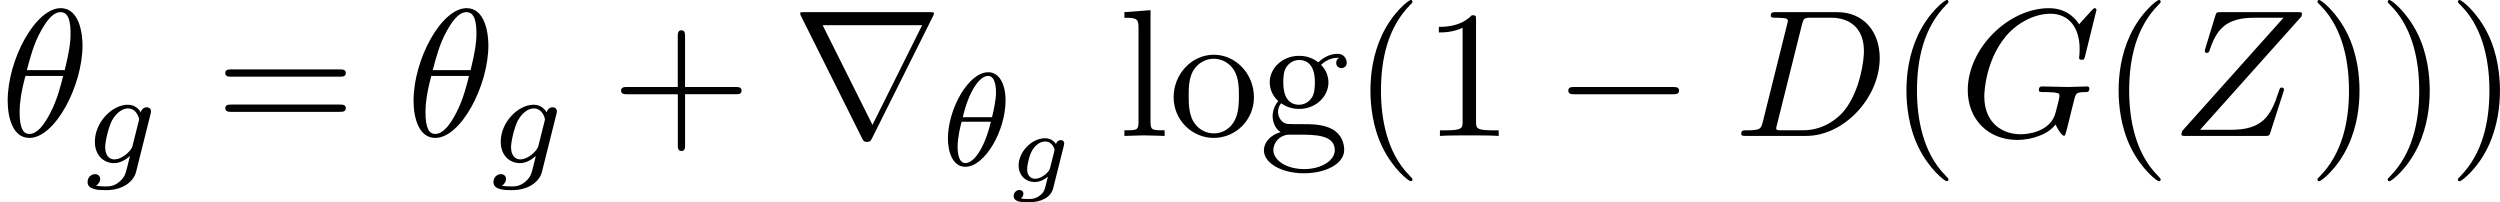 <svg height="20.367" viewBox="53.798 57.783 150.475 12.175" width="251.732" xmlns="http://www.w3.org/2000/svg" xmlns:xlink="http://www.w3.org/1999/xlink"><defs><path d="M7.19-2.51c.185 0 .38 0 .38-.217s-.195-.218-.38-.218H1.286c-.185 0-.382 0-.382.218s.197.218.382.218H7.19z" id="g0-0"/><path d="M8.51-7.21c.02-.034.054-.11.054-.154 0-.076-.01-.087-.262-.087H.775c-.25 0-.262.01-.262.086 0 .044.032.12.054.153L4.244.152c.076.142.11.207.294.207s.218-.065.295-.207L8.51-7.21zm-6.645.545h5.99l-2.99 6-3-6z" id="g0-114"/><path d="M3.818-3.913c0-.997-.383-1.698-1.044-1.698C1.586-5.61.35-3.396.35-1.62.35-.853.615.08 1.404.08c1.163 0 2.415-2.16 2.415-3.993zM1.243-2.9C1.618-4.51 2.27-5.39 2.766-5.39c.478 0 .478.853.478 1.004 0 .447-.144 1.092-.24 1.483h-1.76zm1.69.27C2.558-1.028 1.905-.143 1.41-.143.98-.143.933-.78.933-1.148c0-.502.152-1.147.24-1.482h1.76z" id="g2-18"/><path d="M3.953-2.94c.032-.12.032-.168.032-.176 0-.184-.15-.247-.255-.247-.183 0-.327.143-.36.31-.062-.12-.302-.462-.78-.462-.948 0-1.984 1.06-1.984 2.224C.606-.43 1.172 0 1.76 0c.368 0 .695-.2.958-.43l-.176.717c-.087.335-.143.566-.454.83-.335.286-.637.286-.837.286s-.39-.008-.58-.048c.175-.096.255-.263.255-.4C.925.766.78.663.615.663c-.2 0-.448.16-.448.478 0 .454.622.486 1.1.486 1.132 0 1.698-.606 1.817-1.092l.87-3.475zM2.877-1.053c-.056.223-.23.383-.398.534-.073.056-.376.295-.703.295-.318 0-.55-.263-.55-.74 0-.336.2-1.205.415-1.61.255-.456.63-.72.948-.72.534 0 .678.59.678.663l-.024.11-.367 1.468z" id="g2-103"/><path d="M4.964-5.455c0-.72-.197-2.236-1.31-2.236C2.14-7.69.46-4.616.46-2.117.458-1.09.775.12 1.768.12c1.537 0 3.196-3.13 3.196-5.575zM1.614-3.96c.186-.698.404-1.57.84-2.345.295-.535.7-1.146 1.19-1.146.534 0 .6.697.6 1.32 0 .534-.088 1.09-.35 2.17h-2.28zm2.182.35c-.12.5-.35 1.428-.763 2.214C2.65-.656 2.236-.12 1.767-.12c-.36 0-.59-.316-.59-1.33 0-.46.067-1.092.35-2.16h2.27z" id="g3-18"/><path d="M1.735-.85c-.11.425-.13.512-.993.512-.186 0-.306 0-.306.207 0 .13.1.13.306.13h3.61c2.27 0 4.42-2.302 4.42-4.69 0-1.54-.928-2.76-2.565-2.76H2.542c-.207 0-.327 0-.327.206 0 .13.098.13.316.13.143 0 .34.012.47.023.175.02.24.054.24.174 0 .043-.01.076-.044.207L1.736-.85zM4.09-6.7c.1-.382.12-.415.59-.415h1.167c1.07 0 1.975.578 1.975 2.018 0 .535-.218 2.324-1.146 3.524C6.36-1.168 5.498-.34 4.156-.34H2.924c-.153 0-.175 0-.24-.01-.11-.012-.142-.023-.142-.11 0-.033 0-.055.054-.25L4.09-6.7z" id="g3-68"/><path d="M8.29-7.582c0-.033-.02-.11-.12-.11-.032 0-.043.012-.163.132l-.763.84c-.1-.153-.6-.97-1.81-.97C3-7.69.543-5.28.543-2.75c0 1.735 1.212 2.99 2.98 2.99.48 0 .97-.098 1.363-.262.546-.218.753-.447.95-.665.098.272.38.676.49.676.055 0 .077-.034.077-.045.02-.02.13-.436.185-.665l.206-.84c.044-.185.1-.37.142-.556.12-.49.13-.513.753-.524.055 0 .175-.01.175-.218 0-.077-.054-.12-.14-.12-.252 0-.896.033-1.147.033-.338 0-1.19-.033-1.527-.033-.097 0-.228 0-.228.218 0 .12.087.12.327.12.01 0 .326 0 .577.022.284.033.338.065.338.207 0 .097-.12.588-.23.992-.304 1.2-1.722 1.32-2.104 1.32-1.046 0-2.192-.622-2.192-2.29 0-.34.11-2.14 1.255-3.557.59-.742 1.647-1.408 2.727-1.408 1.113 0 1.756.84 1.756 2.106 0 .436-.032.447-.032.556s.12.108.163.108c.142 0 .142-.022.197-.218l.687-2.782z" id="g3-71"/><path d="M7.855-7.19c.01-.043.032-.097.032-.163 0-.098-.054-.098-.272-.098H3.01c-.26 0-.272.01-.337.217l-.6 1.964c-.022.055-.033.132-.033.154 0 .01 0 .12.13.12.1 0 .12-.077.143-.11.414-1.287.982-2.007 2.683-2.007h1.78L.675-.295c0 .01-.043.164-.043.197C.633 0 .71 0 .905 0H5.65c.263 0 .274-.01.34-.218l.774-2.41c.01-.045.043-.12.043-.165 0-.054-.043-.12-.142-.12s-.11.044-.185.273C6-1.156 5.476-.37 3.622-.37H1.756l6.1-6.82z" id="g3-90"/><path d="M3.61 2.618c0-.033 0-.054-.185-.24-1.363-1.374-1.712-3.436-1.712-5.105 0-1.898.414-3.797 1.756-5.16.14-.13.14-.153.14-.186 0-.076-.043-.11-.108-.11-.11 0-1.09.743-1.735 2.128-.556 1.2-.687 2.41-.687 3.328 0 .85.12 2.17.72 3.403.655 1.342 1.593 2.05 1.702 2.05.065 0 .11-.03.11-.108z" id="g4-40"/><path d="M3.153-2.727c0-.85-.12-2.17-.72-3.404C1.778-7.474.84-8.183.73-8.183c-.065 0-.108.044-.108.11 0 .032 0 .054.207.25 1.068 1.08 1.69 2.815 1.69 5.095 0 1.865-.404 3.785-1.756 5.16-.142.13-.142.152-.142.185 0 .066.043.11.11.11.108 0 1.09-.743 1.733-2.128.557-1.2.688-2.41.688-3.327z" id="g4-41"/><path d="M4.462-2.51h3.043c.153 0 .36 0 .36-.217s-.207-.218-.36-.218H4.462V-6c0-.153 0-.36-.218-.36s-.22.207-.22.36v3.055H.972c-.152 0-.36 0-.36.218s.208.218.36.218h3.055V.546c0 .153 0 .36.22.36s.217-.207.217-.36V-2.51z" id="g4-43"/><path d="M3.207-6.982c0-.262 0-.283-.25-.283-.677.698-1.637.698-1.986.698v.338c.22 0 .863 0 1.43-.283v5.65c0 .394-.033.525-1.015.525h-.35V0c.383-.033 1.332-.033 1.77-.033s1.384 0 1.766.033v-.338h-.348c-.982 0-1.015-.12-1.015-.524v-6.12z" id="g4-49"/><path d="M7.495-3.567c.163 0 .37 0 .37-.218s-.207-.22-.36-.22H.97c-.152 0-.36 0-.36.22s.208.218.372.218h6.513zm.01 2.116c.153 0 .36 0 .36-.22s-.207-.217-.37-.217H.982c-.164 0-.37 0-.37.218s.206.22.36.22h6.533z" id="g4-61"/><path d="M2.422-1.876c-.95 0-.95-1.09-.95-1.342 0-.295.012-.644.175-.917.088-.13.338-.436.775-.436.95 0 .95 1.09.95 1.34 0 .295-.012.645-.176.917-.087.13-.338.437-.774.437zm-1.266.425c0-.045 0-.295.186-.514.425.306.873.34 1.08.34 1.014 0 1.767-.754 1.767-1.594 0-.404-.175-.807-.448-1.058.393-.37.785-.426.982-.426.02 0 .076 0 .11.01-.12.045-.176.165-.176.296 0 .185.142.316.317.316.11 0 .316-.076.316-.327 0-.186-.13-.535-.555-.535-.22 0-.7.066-1.157.513-.458-.36-.916-.392-1.156-.392-1.015 0-1.767.753-1.767 1.593 0 .48.24.895.512 1.125-.142.163-.338.523-.338.905 0 .338.14.753.48.97C.654-.043.304.426.304.863c0 .785 1.08 1.385 2.41 1.385 1.29 0 2.423-.556 2.423-1.407 0-.382-.153-.938-.71-1.244C3.852-.71 3.22-.71 2.554-.71c-.273 0-.742 0-.818-.01-.35-.044-.58-.382-.58-.73zm1.57 3.446C1.627 1.996.874 1.44.874.862c0-.502.414-.906.894-.938h.644c.94 0 2.16 0 2.16.938 0 .59-.774 1.134-1.843 1.134z" id="g4-103"/><path d="M1.93-7.57l-1.57.12v.337c.764 0 .85.077.85.61v5.674c0 .492-.12.492-.85.492V0c.36-.01.938-.033 1.21-.033S2.38-.01 2.783 0v-.338c-.73 0-.85 0-.85-.49v-6.743z" id="g4-108"/><path d="M5.138-2.335c0-1.396-1.09-2.552-2.41-2.552-1.364 0-2.423 1.19-2.423 2.552C.305-.927 1.44.12 2.715.12 4.036.12 5.14-.95 5.14-2.335zM2.728-.153c-.47 0-.95-.23-1.244-.73-.273-.48-.273-1.146-.273-1.54 0-.424 0-1.013.263-1.493.294-.502.807-.73 1.243-.73.48 0 .95.24 1.233.708s.283 1.102.283 1.516c0 .393 0 .982-.24 1.462-.24.49-.72.807-1.266.807z" id="g4-111"/><path d="M3.39-2.182c.023-.095.023-.125.023-.143 0-.132-.1-.198-.21-.198-.1 0-.244.072-.28.24-.066-.102-.27-.353-.663-.353-.8 0-1.59.82-1.59 1.632C.67-.412 1.08 0 1.643 0c.31 0 .592-.155.79-.323L2.3.215c-.064.245-.106.413-.35.598-.276.21-.515.21-.695.21-.263 0-.34-.013-.454-.037C.934.903.957.77.957.71.956.52.8.48.716.48c-.19 0-.345.168-.345.365 0 .376.568.376.89.376.784 0 1.352-.3 1.49-.85l.64-2.552zm-.832 1.35c-.03.103-.03.115-.113.21-.215.25-.514.425-.783.425-.22 0-.478-.138-.478-.58 0-.263.137-.86.322-1.16.222-.352.52-.502.754-.502.448 0 .573.443.573.503 0 .03-.012.066-.018.096L2.558-.83z" id="g1-103"/></defs><g id="page1"><use x="53.798" xlink:href="#g3-18" y="65.965"/><use x="58.9" xlink:href="#g2-103" y="67.602"/><use x="66.745" xlink:href="#g4-61" y="65.965"/><use x="78.228" xlink:href="#g3-18" y="65.965"/><use x="83.33" xlink:href="#g2-103" y="67.602"/><use x="90.568" xlink:href="#g4-43" y="65.965"/><use x="101.446" xlink:href="#g0-114" y="65.965"/><use x="110.503" xlink:href="#g2-18" y="67.742"/><use x="114.438" xlink:href="#g1-103" y="68.739"/><use x="121.115" xlink:href="#g4-108" y="65.965"/><use x="124.134" xlink:href="#g4-111" y="65.965"/><use x="129.568" xlink:href="#g4-103" y="65.965"/><use x="135.206" xlink:href="#g4-40" y="65.965"/><use x="139.432" xlink:href="#g4-49" y="65.965"/><use x="147.291" xlink:href="#g0-0" y="65.965"/><use x="158.168" xlink:href="#g3-68" y="65.965"/><use x="167.469" xlink:href="#g4-40" y="65.965"/><use x="171.696" xlink:href="#g3-71" y="65.965"/><use x="180.241" xlink:href="#g4-40" y="65.965"/><use x="184.468" xlink:href="#g3-90" y="65.965"/><use x="192.667" xlink:href="#g4-41" y="65.965"/><use x="196.894" xlink:href="#g4-41" y="65.965"/><use x="201.12" xlink:href="#g4-41" y="65.965"/></g><script type="text/ecmascript">if(window.parent.postMessage)window.parent.postMessage(&quot;5.00984|188.7991|15.27544|&quot;+window.location,&quot;*&quot;);</script></svg>